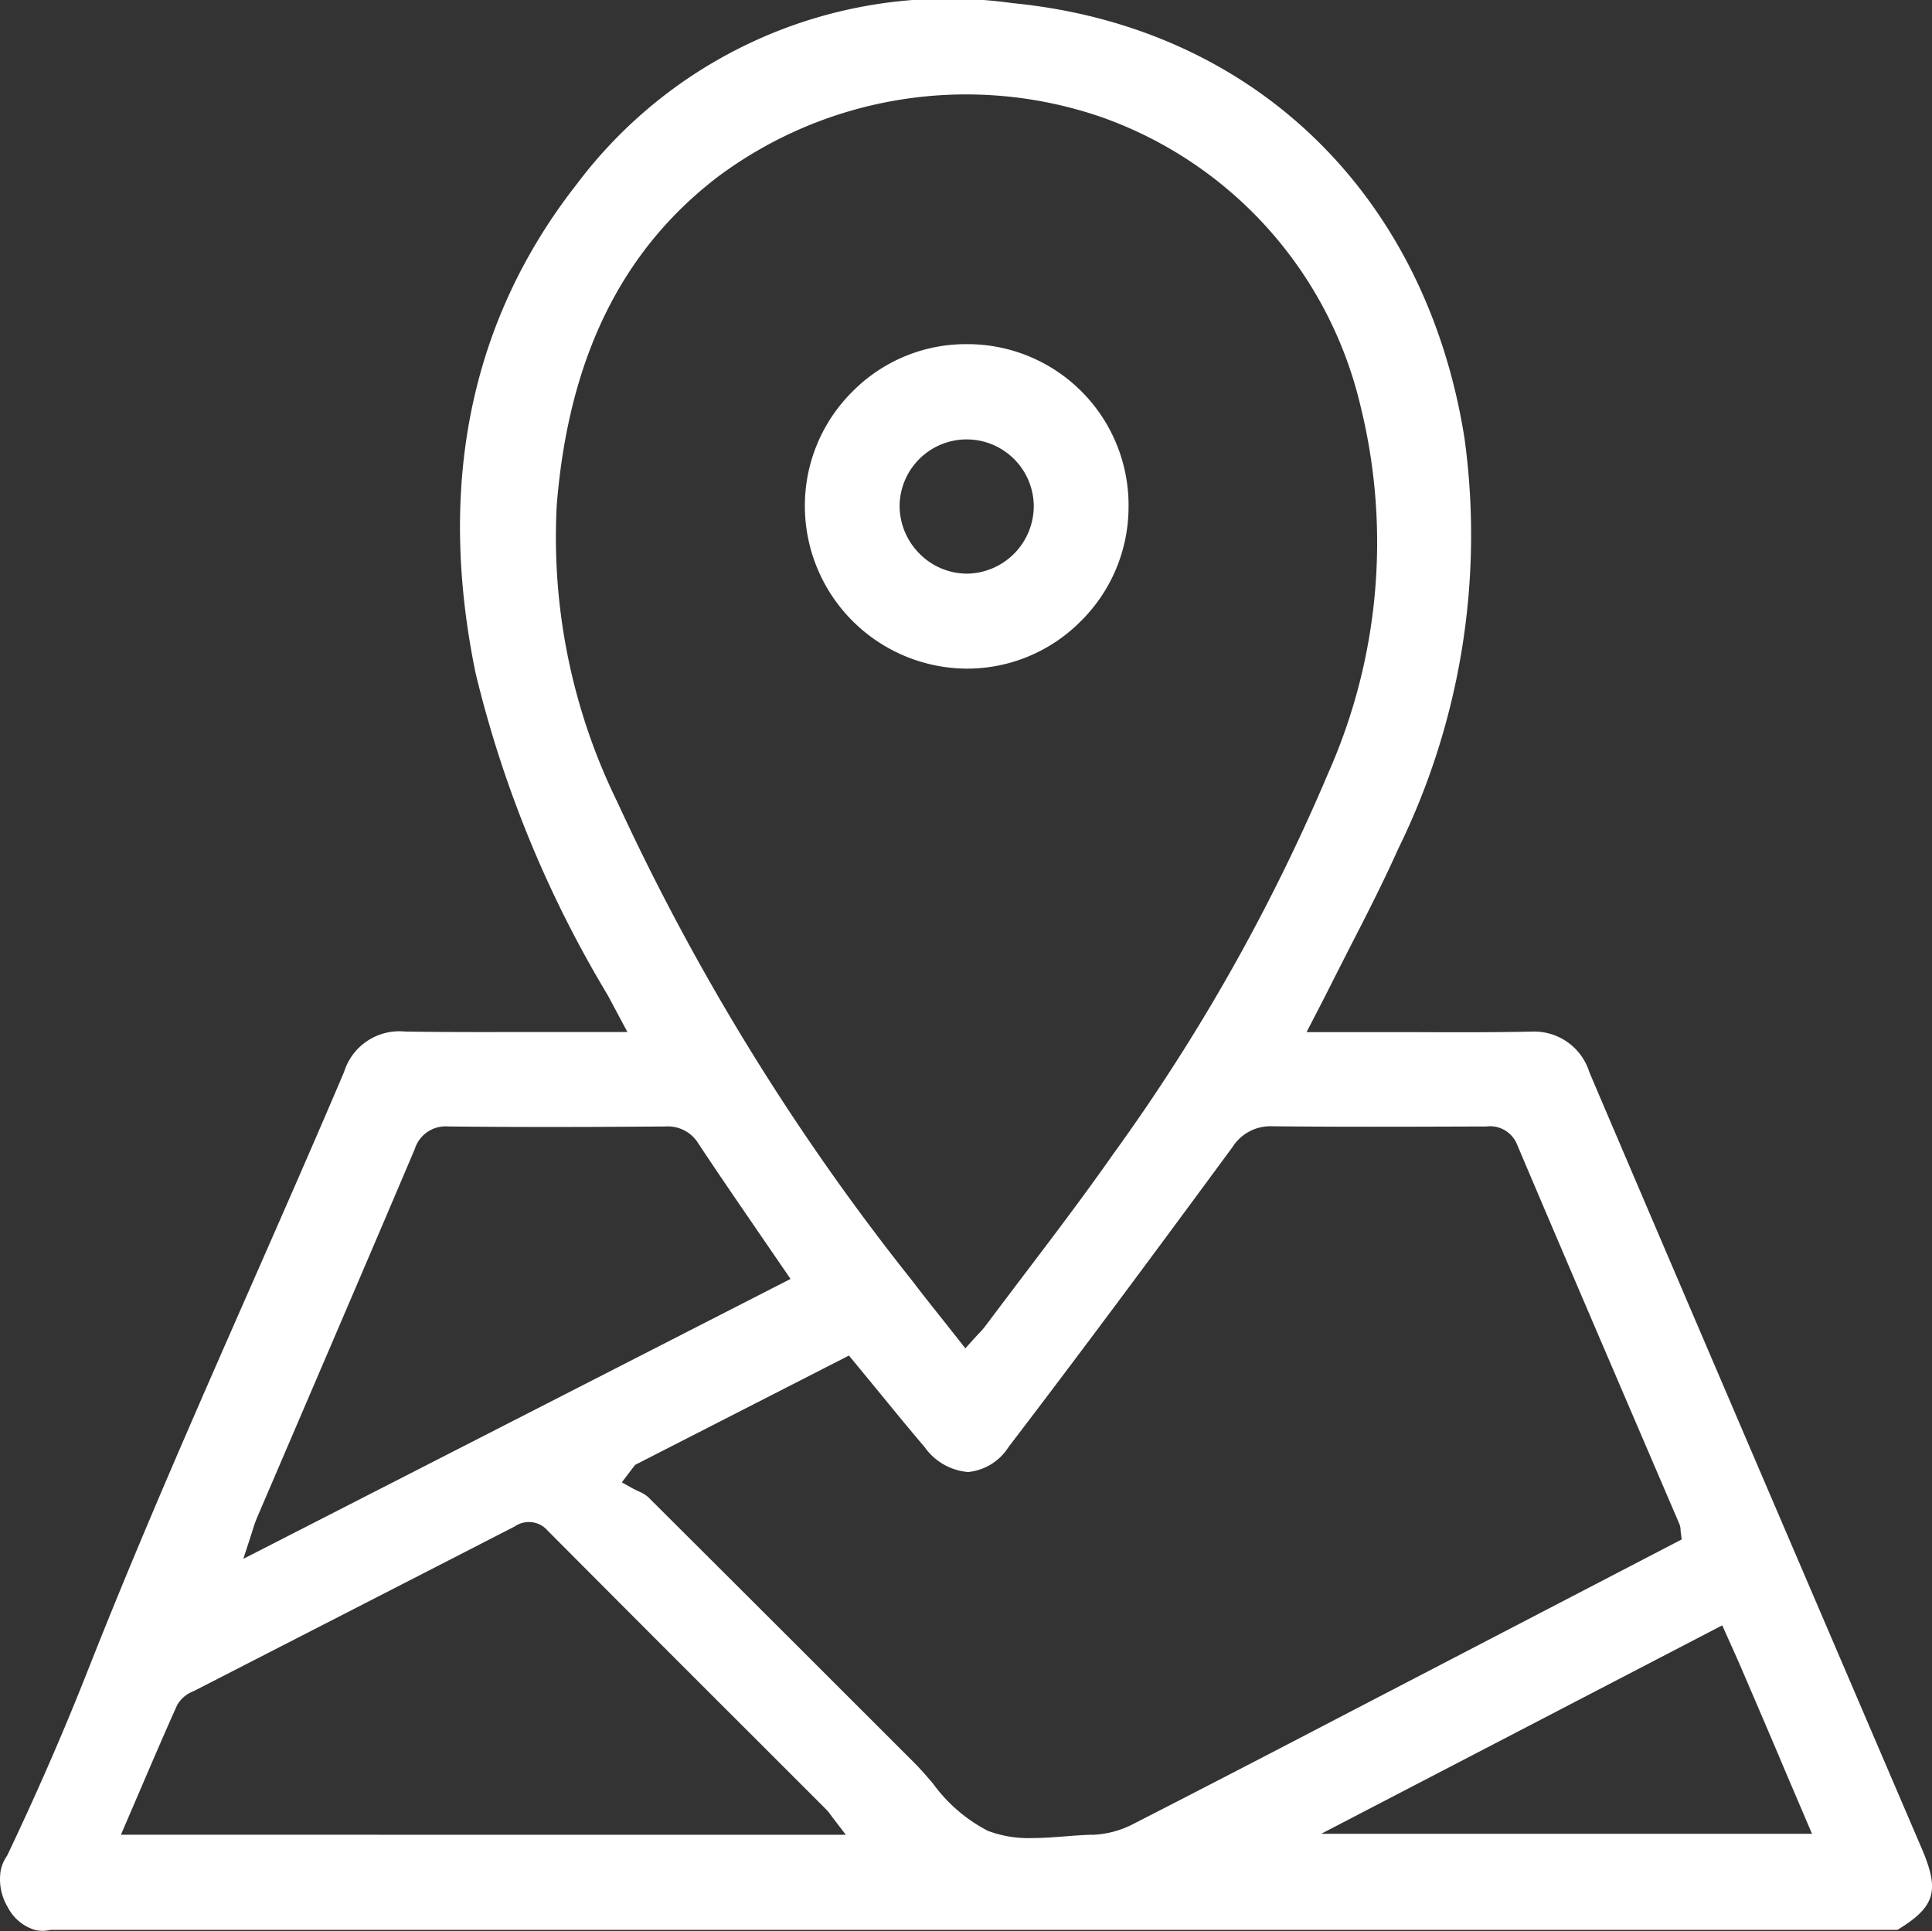 <svg xmlns="http://www.w3.org/2000/svg" width="50.716" height="50.696" viewBox="0 0 50.716 50.696">
  <rect x="0" y="0" width="50.716" height="50.696" fill="#333333" stroke="none"/>
  <g id="Gruppe_3252" data-name="Gruppe 3252" transform="translate(0 0)">
    <path id="Pfad_9786" data-name="Pfad 9786" d="M1434.733-475.37l-2.355-5.494c-2.089-4.874-4.25-9.913-6.365-14.874a1.516,1.516,0,0,0-1.542-1.066h-.055c-1.046.021-2.108.016-3.135.012q-.66,0-1.319,0h-1.373l.314-.608c.072-.139.131-.254.19-.369.2-.4.4-.79.6-1.185.443-.861.9-1.752,1.3-2.646a18.691,18.691,0,0,0,1.743-10.775c-1.015-6.44-5.565-10.821-11.874-11.433a12.192,12.192,0,0,0-11.424,4.745c-2.788,3.554-3.685,7.875-2.663,12.843a30.018,30.018,0,0,0,3.458,8.439c.068.122.132.245.207.386l.321.6h-.433q-.831,0-1.638,0c-1.3,0-2.523.008-3.767-.012a1.518,1.518,0,0,0-1.6,1.061c-.8,1.88-1.636,3.782-2.444,5.62-1.443,3.281-2.934,6.674-4.271,10.063-.638,1.62-1.353,3.26-2.122,4.875l-.018.032a1.056,1.056,0,0,0-.154.351,1.424,1.424,0,0,0,.181.987,1.19,1.19,0,0,0,.724.6.869.869,0,0,0,.372,0l.053-.005H1434.1C1435.1-473.833,1435.214-474.248,1434.733-475.37Zm-34.248-27.486a15.793,15.793,0,0,1-1.579-7.774c.313-3.863,1.7-6.681,4.228-8.617a10.9,10.9,0,0,1,10.072-1.567,10.618,10.618,0,0,1,6.8,7.588,14.916,14.916,0,0,1-.85,9.637,50.731,50.731,0,0,1-5.635,9.988c-.758,1.083-1.569,2.152-2.354,3.187q-.511.674-1.019,1.35a2.692,2.692,0,0,1-.2.225l-.11.119-.206.23-.191-.243q-.2-.253-.395-.5c-.278-.349-.54-.678-.8-1.02A61.514,61.514,0,0,1,1400.485-502.857Zm-9.611,19.291c.027-.081.048-.149.066-.207a2.877,2.877,0,0,1,.1-.277l1.169-2.726c.976-2.275,1.985-4.628,2.969-6.945a.847.847,0,0,1,.879-.595h.018c1.636.017,3.39.018,5.69,0a.939.939,0,0,1,.866.459c.53.8,1.063,1.575,1.628,2.4l.617.9.167.244-14.364,7.348Zm-3.408,7.844.463-1.079c.344-.8.669-1.561,1.014-2.328a.835.835,0,0,1,.428-.361l.04-.02,3.133-1.607q2.632-1.349,5.262-2.7a.651.651,0,0,1,.86.11q2.707,2.721,5.424,5.432l1.89,1.89a1.162,1.162,0,0,1,.115.141c.021.028.046.063.079.105l.321.419Zm25.481,0c-.221.006-.445.023-.683.042-.295.023-.594.046-.888.046a3.029,3.029,0,0,1-1.151-.189,4.131,4.131,0,0,1-1.442-1.241c-.169-.2-.343-.4-.519-.574l-2.079-2.078q-2.441-2.44-4.887-4.877a.945.945,0,0,0-.247-.146c-.06-.028-.12-.057-.176-.088l-.261-.146.348-.458,5.614-2.871.133.161.576.7c.437.534.849,1.038,1.28,1.545a1.551,1.551,0,0,0,1.128.651h.024a1.421,1.421,0,0,0,1.047-.653c1.89-2.474,3.718-4.938,5.88-7.876a1.174,1.174,0,0,1,1.042-.547h.02c1.754.018,3.539.012,5.265.006h.329a.766.766,0,0,1,.819.482c1.057,2.493,2.142,5.024,3.192,7.471l1.064,2.481a.457.457,0,0,1,.032.153c0,.019,0,.043.007.075l.022.179-8.619,4.481c-1.9.991-3.872,2.015-5.816,3.009A2.51,2.51,0,0,1,1412.947-475.718Zm6.026-.024,10.528-5.473.249.557c.09.2.172.383.251.567.4.931.8,1.862,1.2,2.811l.656,1.537Z" transform="translate(-1384.291 523.889)" fill="#fff"/>
    <path id="Pfad_9787" data-name="Pfad 9787" d="M1510.357-463.3a4.2,4.2,0,0,0,2.964-1.227,4.224,4.224,0,0,0,1.272-3.008,4.228,4.228,0,0,0-4.222-4.284h-.047a4.186,4.186,0,0,0-2.953,1.22,4.224,4.224,0,0,0-1.275,3.01,4.274,4.274,0,0,0,4.224,4.289Zm-1.774-4.277a1.762,1.762,0,0,1,1.761-1.741h0a1.763,1.763,0,0,1,1.761,1.743,1.777,1.777,0,0,1-1.732,1.781h-.033a1.756,1.756,0,0,1-1.222-.512A1.783,1.783,0,0,1,1508.583-467.581Z" transform="translate(-1484.968 480.854)" fill="#fff"/>
  </g>
</svg>
